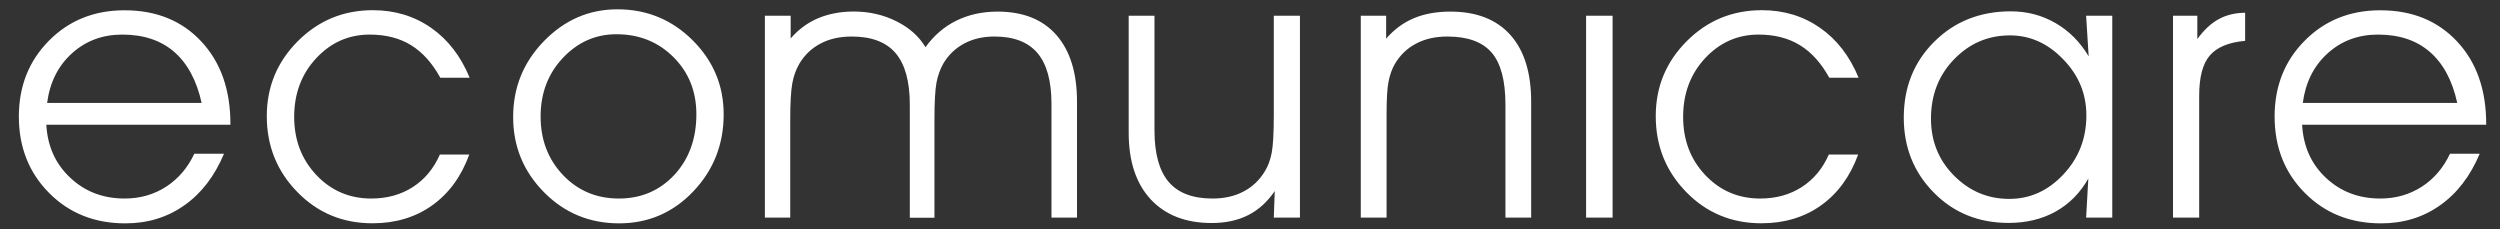 <svg width="131" height="12" viewBox="0 0 131 12" fill="none" xmlns="http://www.w3.org/2000/svg">
<rect x="0" y="0" width="131" height="12" fill="#333333" stroke="none"/>
<path id="ecomunicare" d="M2.469 5.393C2.612 4.313 3.045 3.45 3.77 2.795C4.494 2.14 5.375 1.812 6.404 1.812C7.521 1.812 8.425 2.112 9.126 2.717C9.823 3.321 10.303 4.212 10.566 5.393H2.469ZM2.427 6.537H12.074V6.5C12.074 4.705 11.567 3.261 10.547 2.172C9.532 1.083 8.19 0.539 6.524 0.539C4.937 0.539 3.617 1.07 2.566 2.131C1.514 3.192 0.988 4.516 0.988 6.108C0.988 7.713 1.518 9.047 2.57 10.108C3.627 11.174 4.96 11.704 6.566 11.704C7.737 11.704 8.766 11.39 9.661 10.758C10.552 10.131 11.244 9.231 11.738 8.055H10.183C9.832 8.798 9.338 9.374 8.702 9.785C8.065 10.195 7.341 10.403 6.533 10.403C5.408 10.403 4.457 10.043 3.687 9.319C2.912 8.599 2.492 7.672 2.427 6.537ZM23.073 4.073H24.61C24.144 2.943 23.47 2.071 22.589 1.457C21.708 0.844 20.688 0.534 19.539 0.534C17.998 0.534 16.688 1.074 15.604 2.158C14.524 3.243 13.98 4.548 13.98 6.085C13.98 7.644 14.51 8.968 15.581 10.062C16.646 11.155 17.957 11.7 19.521 11.7C20.725 11.7 21.768 11.386 22.644 10.763C23.521 10.136 24.172 9.25 24.591 8.096H23.05C22.727 8.834 22.252 9.402 21.629 9.803C21.002 10.205 20.277 10.403 19.456 10.403C18.312 10.403 17.352 9.992 16.577 9.171C15.802 8.35 15.415 7.335 15.415 6.122C15.415 4.904 15.798 3.879 16.568 3.053C17.334 2.228 18.271 1.812 19.373 1.812C20.213 1.812 20.937 1.997 21.537 2.366C22.137 2.735 22.649 3.303 23.073 4.073ZM36.49 5.988C36.49 7.275 36.102 8.336 35.337 9.162C34.566 9.988 33.597 10.403 32.43 10.403C31.258 10.403 30.28 9.992 29.5 9.171C28.721 8.35 28.328 7.33 28.328 6.103C28.328 4.881 28.721 3.852 29.5 3.03C30.28 2.205 31.212 1.794 32.301 1.794C33.491 1.794 34.488 2.195 35.291 2.994C36.089 3.792 36.49 4.788 36.49 5.988ZM36.324 10.034C37.385 8.922 37.92 7.575 37.92 5.988C37.92 4.479 37.376 3.187 36.292 2.108C35.207 1.028 33.892 0.488 32.352 0.488C30.871 0.488 29.588 1.042 28.508 2.149C27.429 3.256 26.889 4.581 26.889 6.126C26.889 7.667 27.424 8.977 28.504 10.071C29.579 11.16 30.894 11.704 32.448 11.704C33.971 11.7 35.263 11.146 36.324 10.034ZM55.106 11.404H56.435V5.333C56.435 3.819 56.075 2.657 55.355 1.835C54.636 1.019 53.611 0.608 52.273 0.608C51.48 0.608 50.76 0.765 50.119 1.079C49.478 1.393 48.938 1.859 48.495 2.472C48.154 1.9 47.641 1.448 46.963 1.111C46.289 0.774 45.542 0.604 44.735 0.604C44.043 0.604 43.42 0.724 42.871 0.954C42.317 1.19 41.842 1.54 41.431 2.015V0.825H40.08V11.404H41.408V6.26C41.408 5.393 41.445 4.77 41.514 4.378C41.584 3.99 41.708 3.644 41.883 3.344C42.156 2.883 42.525 2.528 42.995 2.283C43.466 2.034 44.01 1.914 44.633 1.914C45.671 1.914 46.437 2.205 46.931 2.786C47.425 3.367 47.674 4.267 47.674 5.485V11.409H48.965V6.26C48.965 5.342 49.002 4.701 49.072 4.331C49.141 3.962 49.261 3.635 49.422 3.344C49.694 2.883 50.059 2.528 50.52 2.283C50.982 2.034 51.512 1.914 52.112 1.914C53.122 1.914 53.87 2.2 54.364 2.781C54.852 3.358 55.097 4.244 55.097 5.439V11.404H55.106ZM66.747 11.404H68.117V0.825H66.747V6.029C66.747 6.961 66.71 7.612 66.641 7.986C66.571 8.359 66.456 8.687 66.285 8.964C66.008 9.43 65.63 9.789 65.164 10.034C64.694 10.283 64.154 10.403 63.535 10.403C62.497 10.403 61.731 10.112 61.238 9.531C60.744 8.95 60.495 8.05 60.495 6.837V0.825H59.143V6.952C59.143 8.447 59.526 9.61 60.292 10.44C61.063 11.271 62.128 11.686 63.494 11.686C64.228 11.686 64.864 11.547 65.409 11.271C65.953 10.994 66.414 10.574 66.797 10.011L66.747 11.404ZM78.881 11.404H80.233V5.333C80.233 3.806 79.868 2.638 79.139 1.826C78.41 1.014 77.363 0.608 75.997 0.608C75.273 0.608 74.636 0.724 74.087 0.954C73.538 1.185 73.054 1.54 72.634 2.025V0.825H71.305V11.404H72.657V6.26V5.969C72.657 5.199 72.689 4.636 72.758 4.281C72.828 3.925 72.938 3.612 73.095 3.344C73.367 2.883 73.736 2.528 74.207 2.283C74.678 2.034 75.222 1.914 75.845 1.914C76.906 1.914 77.677 2.195 78.161 2.754C78.645 3.316 78.885 4.225 78.885 5.48V11.404H78.881ZM83.111 11.404H84.5V0.825H83.111V11.404ZM95.854 4.073H97.391C96.925 2.943 96.251 2.071 95.37 1.457C94.489 0.844 93.474 0.534 92.32 0.534C90.779 0.534 89.465 1.074 88.385 2.158C87.301 3.243 86.761 4.548 86.761 6.085C86.761 7.644 87.291 8.968 88.357 10.062C89.423 11.155 90.738 11.7 92.297 11.7C93.501 11.7 94.544 11.386 95.421 10.763C96.297 10.136 96.948 9.25 97.368 8.096H95.831C95.508 8.834 95.033 9.402 94.41 9.803C93.783 10.205 93.063 10.403 92.237 10.403C91.088 10.403 90.129 9.992 89.354 9.171C88.579 8.35 88.196 7.335 88.196 6.122C88.196 4.904 88.579 3.879 89.344 3.053C90.115 2.228 91.047 1.812 92.15 1.812C92.989 1.812 93.709 1.997 94.313 2.366C94.918 2.735 95.43 3.303 95.854 4.073ZM109.326 6.048C109.326 7.252 108.925 8.285 108.122 9.139C107.319 9.997 106.374 10.422 105.285 10.422C104.164 10.422 103.199 10.016 102.392 9.204C101.585 8.392 101.183 7.395 101.183 6.218C101.183 4.982 101.585 3.944 102.392 3.109C103.199 2.274 104.173 1.854 105.322 1.854C106.378 1.854 107.31 2.274 108.113 3.109C108.925 3.944 109.326 4.922 109.326 6.048ZM109.313 11.404H110.683V0.825H109.313L109.446 2.952C108.999 2.2 108.422 1.623 107.716 1.213C107.01 0.802 106.226 0.594 105.363 0.594C103.758 0.594 102.42 1.125 101.354 2.186C100.288 3.247 99.758 4.571 99.758 6.163C99.758 7.713 100.279 9.024 101.326 10.085C102.369 11.15 103.679 11.681 105.248 11.681C106.18 11.681 107.001 11.483 107.716 11.086C108.427 10.689 108.999 10.112 109.428 9.356L109.313 11.404ZM115.795 2.906C116.169 2.472 116.782 2.218 117.645 2.14V0.668C117.114 0.673 116.648 0.788 116.256 1.005C115.859 1.222 115.49 1.568 115.14 2.043V0.825H113.866V11.404H115.237V5.019C115.237 4.041 115.421 3.34 115.795 2.906ZM120.667 5.393C120.81 4.313 121.244 3.45 121.968 2.795C122.692 2.14 123.573 1.812 124.602 1.812C125.719 1.812 126.623 2.112 127.32 2.717C128.021 3.321 128.501 4.212 128.759 5.393H120.667ZM120.63 6.537H130.277V6.5C130.277 4.705 129.77 3.261 128.75 2.172C127.73 1.083 126.392 0.539 124.727 0.539C123.14 0.539 121.82 1.07 120.768 2.131C119.712 3.192 119.19 4.516 119.19 6.108C119.19 7.713 119.716 9.047 120.773 10.108C121.83 11.174 123.158 11.704 124.768 11.704C125.94 11.704 126.969 11.39 127.86 10.758C128.75 10.131 129.442 9.231 129.936 8.055H128.381C128.03 8.798 127.537 9.374 126.9 9.785C126.259 10.195 125.539 10.403 124.727 10.403C123.601 10.403 122.651 10.043 121.88 9.319C121.11 8.599 120.695 7.672 120.63 6.537Z" fill="white"/>
</svg>
